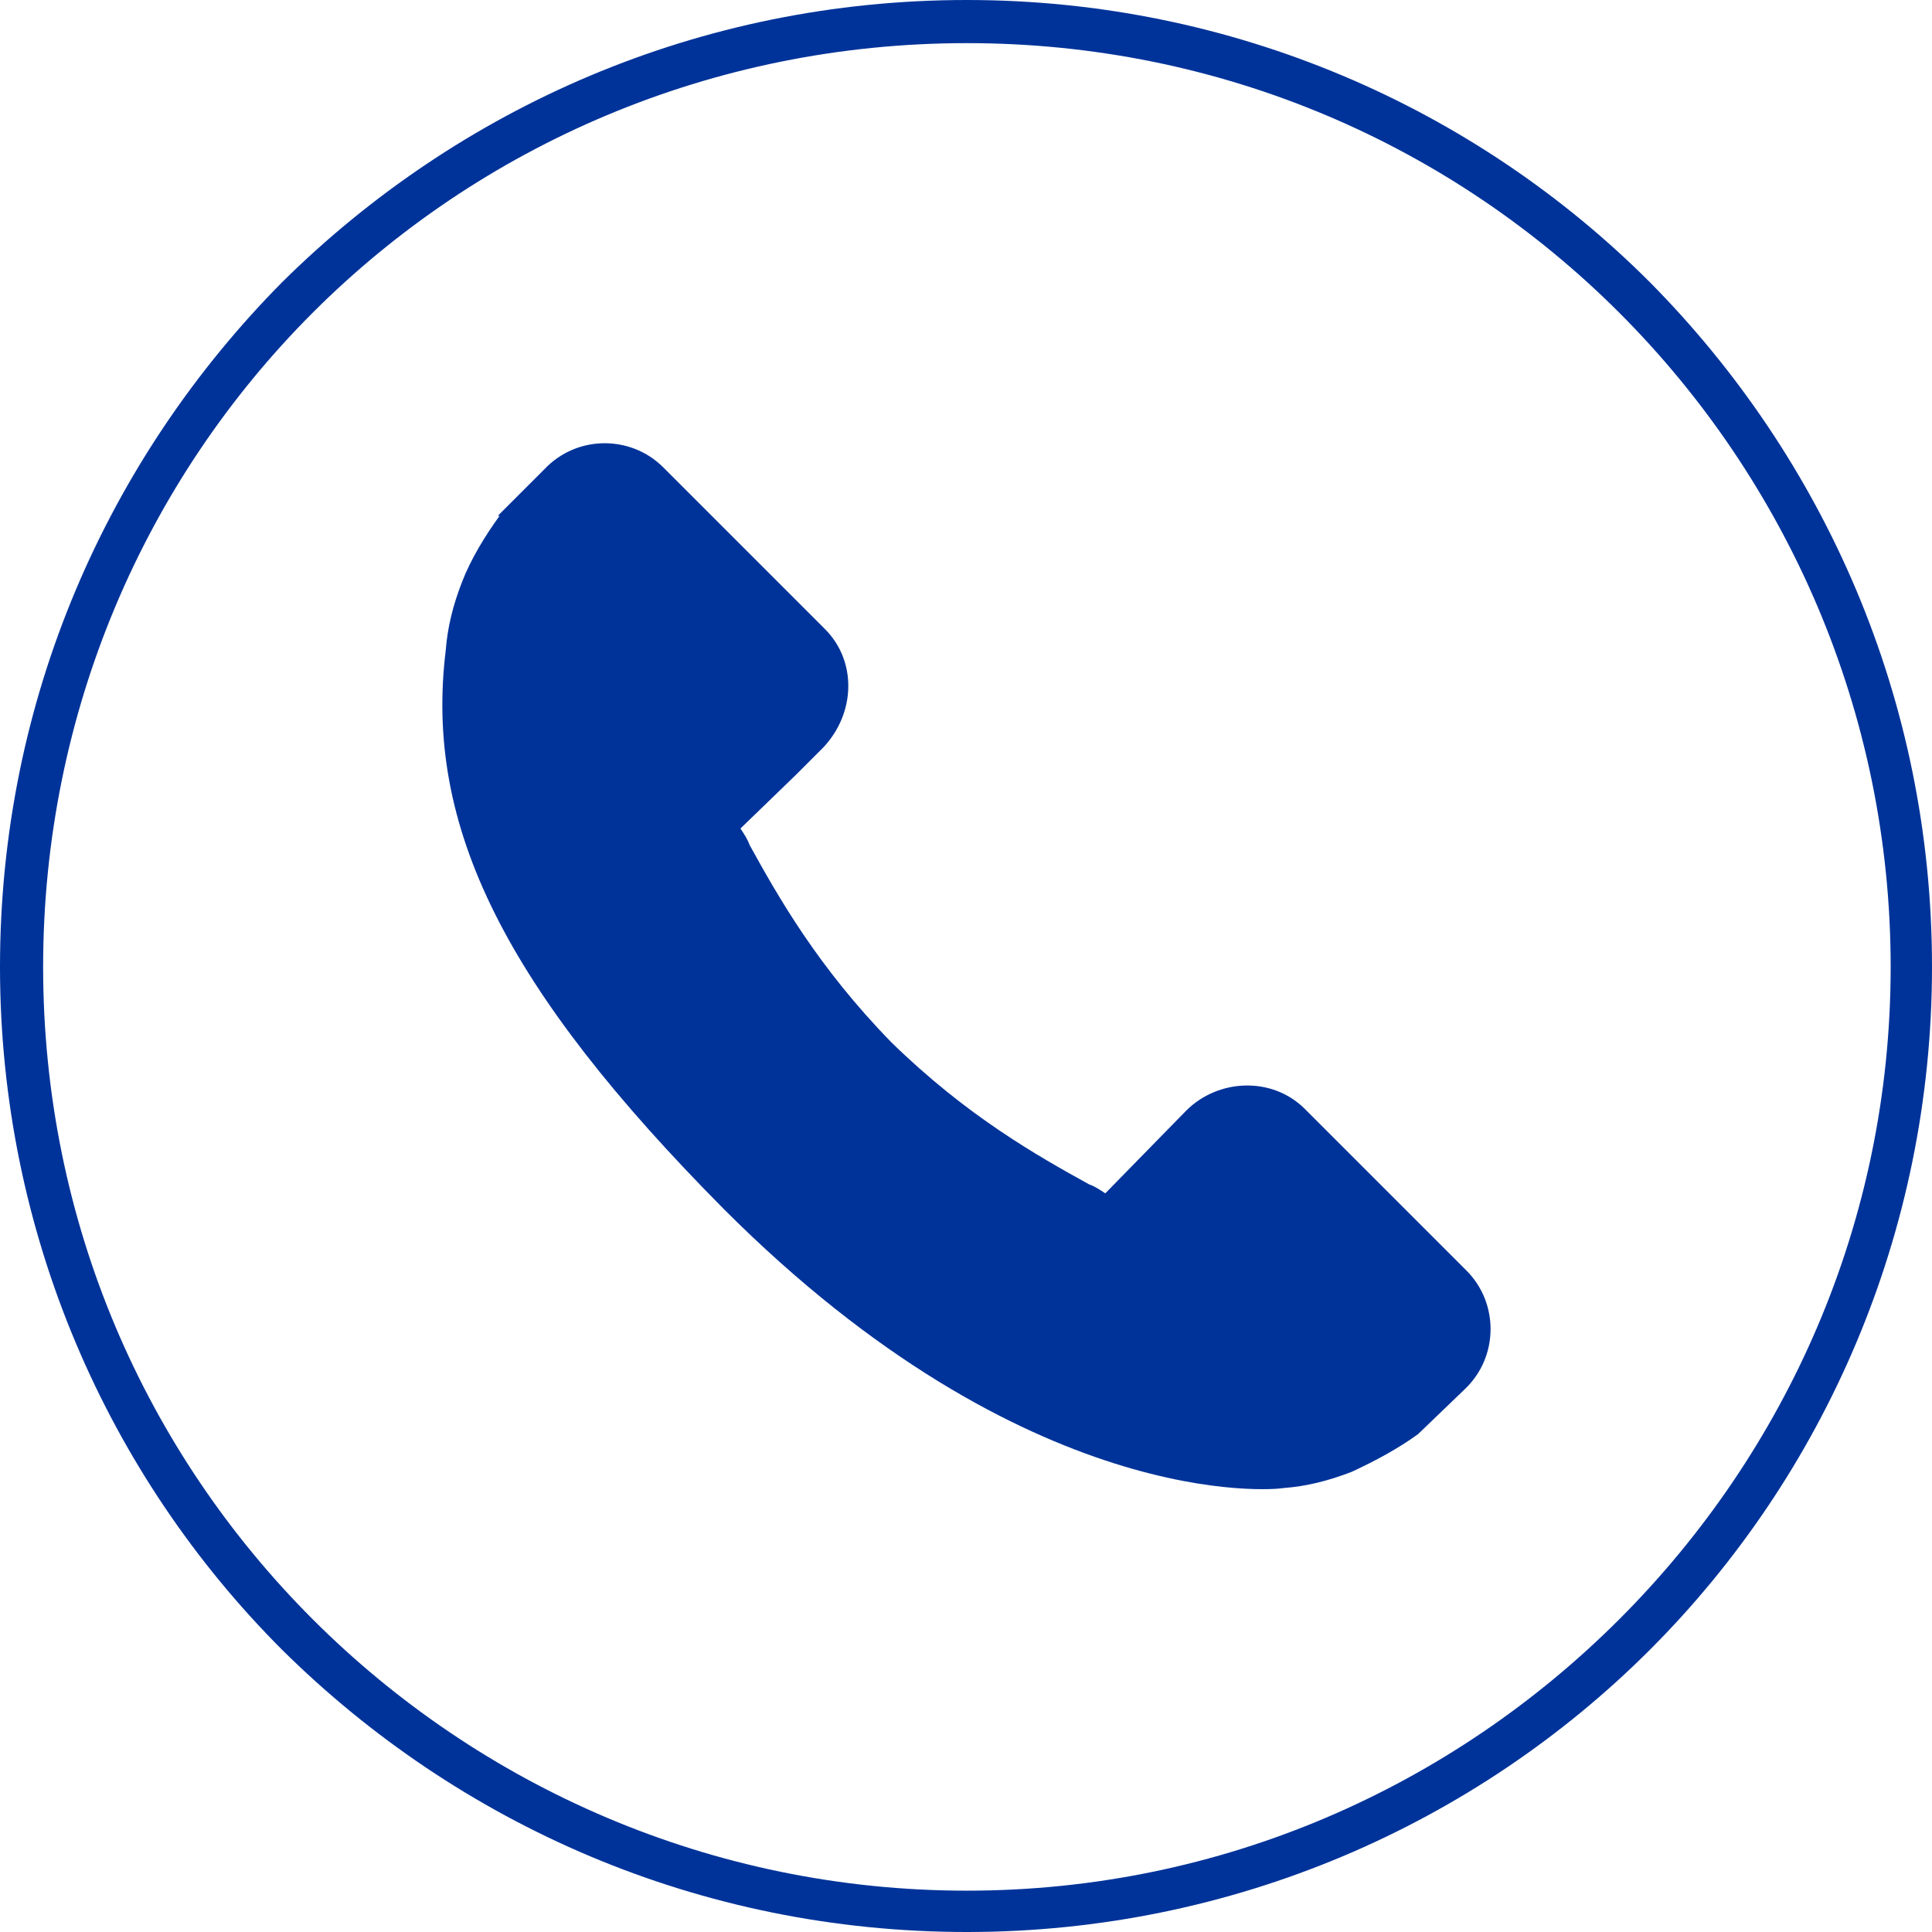 <?xml version="1.0" encoding="UTF-8"?>
<svg xmlns="http://www.w3.org/2000/svg" xmlns:xlink="http://www.w3.org/1999/xlink" xmlns:xodm="http://www.corel.com/coreldraw/odm/2003" xml:space="preserve" width="83px" height="83px" version="1.1" style="shape-rendering:geometricPrecision; text-rendering:geometricPrecision; image-rendering:optimizeQuality; fill-rule:evenodd; clip-rule:evenodd" viewBox="0 0 10.75 10.75"> <defs> <style type="text/css"> .fil0 {fill:#003399;fill-rule:nonzero} </style> </defs> <g id="Layer_x0020_1">  <path class="fil0" d="M10.75 5.38c0,1.48 -0.6,2.83 -1.57,3.8 -0.97,0.97 -2.32,1.57 -3.8,1.57 -1.49,0 -2.83,-0.6 -3.81,-1.57 -0.97,-0.97 -1.57,-2.32 -1.57,-3.8 0,-1.49 0.6,-2.83 1.57,-3.81 0.98,-0.97 2.32,-1.57 3.81,-1.57 1.48,0 2.83,0.6 3.8,1.57 0.97,0.98 1.57,2.32 1.57,3.81zm-1.74 3.63c0.93,-0.93 1.51,-2.21 1.51,-3.63 0,-1.42 -0.58,-2.71 -1.51,-3.64 -0.93,-0.93 -2.21,-1.5 -3.63,-1.5 -1.42,0 -2.71,0.57 -3.64,1.5 -0.93,0.93 -1.5,2.22 -1.5,3.64 0,1.42 0.57,2.7 1.5,3.63 0.93,0.93 2.22,1.51 3.64,1.51 1.42,0 2.7,-0.58 3.63,-1.51z"></path> <path class="fil0" d="M8.16 7.07l-0.9 -0.9c-0.18,-0.18 -0.48,-0.17 -0.66,0.01l-0.45 0.46c-0.03,-0.02 -0.06,-0.04 -0.09,-0.05 -0.29,-0.16 -0.68,-0.38 -1.1,-0.79 -0.41,-0.42 -0.63,-0.81 -0.79,-1.1 -0.01,-0.03 -0.03,-0.06 -0.05,-0.09l0.31 -0.3 0.15 -0.15c0.18,-0.19 0.19,-0.48 0.01,-0.66l-0.9 -0.9c-0.18,-0.18 -0.48,-0.18 -0.66,0.01l-0.26 0.26 0.01 0c-0.08,0.11 -0.16,0.24 -0.21,0.37 -0.05,0.13 -0.08,0.25 -0.09,0.38 -0.12,0.98 0.33,1.88 1.55,3.11 1.69,1.69 3.06,1.56 3.11,1.55 0.13,-0.01 0.25,-0.04 0.38,-0.09 0.13,-0.06 0.26,-0.13 0.37,-0.21l0 0 0.26 -0.25c0.19,-0.18 0.19,-0.48 0.01,-0.66z"></path> </g> </svg>
